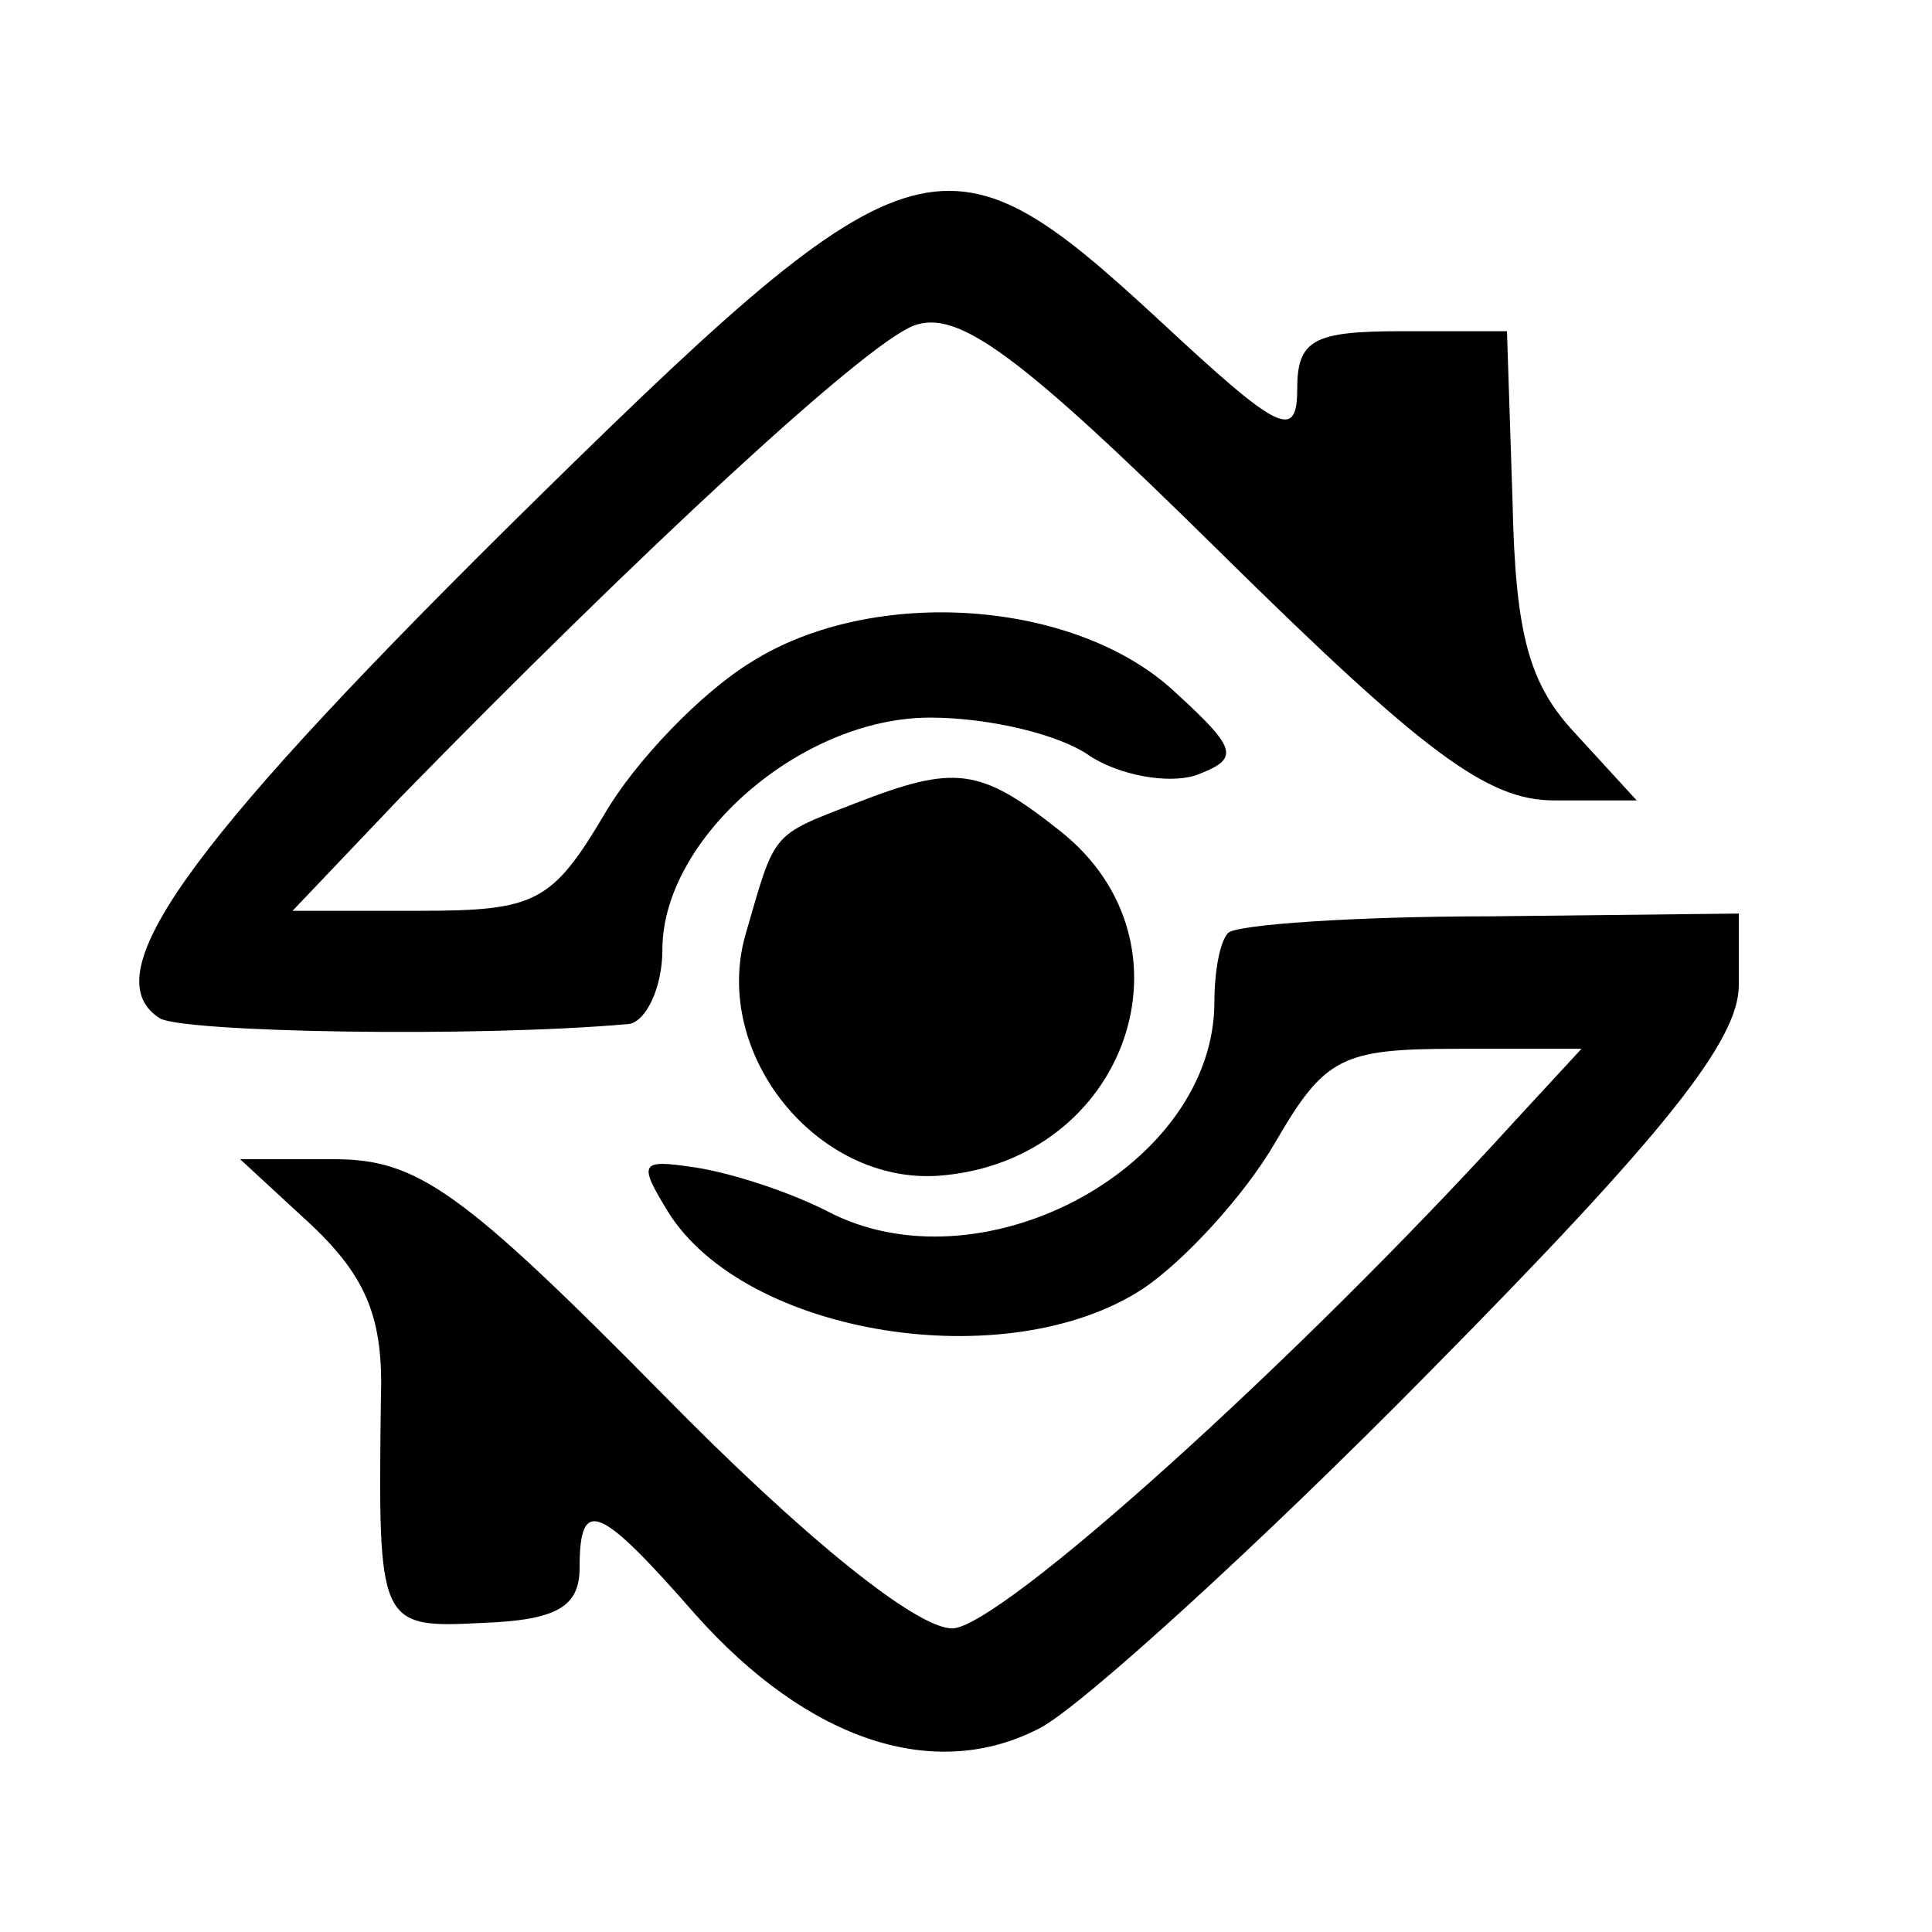 <?xml version="1.0" standalone="no"?>
<!DOCTYPE svg PUBLIC "-//W3C//DTD SVG 20010904//EN"
 "http://www.w3.org/TR/2001/REC-SVG-20010904/DTD/svg10.dtd">
<svg version="1.0" xmlns="http://www.w3.org/2000/svg"
 width="70pt" height="70pt" viewBox="0 0 70 70"
 preserveAspectRatio="xMidYMid meet">
<g transform="translate(0,70) scale(0.1,-0.1)"
fill="#000000" stroke="none">
<path d="M183 508 c-118 -117 -149 -162 -125 -177 9 -5 114 -7 170 -2 6 1 12
13 12 27 0 40 50 84 97 84 21 0 47 -6 58 -14 11 -7 28 -10 38 -7 16 6 16 9 -7
30 -36 34 -110 39 -154 11 -18 -11 -42 -36 -53 -55 -19 -32 -25 -35 -67 -35
l-46 0 39 41 c88 90 168 164 186 171 16 6 38 -10 111 -82 74 -73 97 -90 121
-90 l30 0 -22 24 c-17 18 -22 36 -23 85 l-2 61 -38 0 c-32 0 -38 -3 -38 -21 0
-19 -7 -15 -50 25 -79 73 -89 70 -237 -76z"/>
<path d="M310 409 c-31 -12 -29 -10 -40 -48 -12 -43 26 -90 70 -87 68 5 96 84
44 125 -29 23 -38 24 -74 10z"/>
<path d="M445 362 c-3 -3 -5 -14 -5 -25 0 -59 -82 -104 -138 -77 -15 8 -37 15
-50 17 -20 3 -21 2 -10 -16 28 -45 123 -60 172 -28 15 10 37 34 48 53 18 31
24 34 66 34 l45 0 -24 -26 c-80 -88 -187 -184 -204 -184 -13 0 -54 33 -105 85
-73 74 -89 85 -119 85 l-34 0 26 -24 c20 -19 26 -34 25 -63 -1 -82 -1 -83 37
-81 27 1 35 6 35 20 0 26 7 23 42 -17 41 -46 87 -61 125 -41 15 8 79 66 141
129 85 86 112 120 112 140 l0 26 -90 -1 c-49 0 -92 -3 -95 -6z"/>
</g>
</svg>
